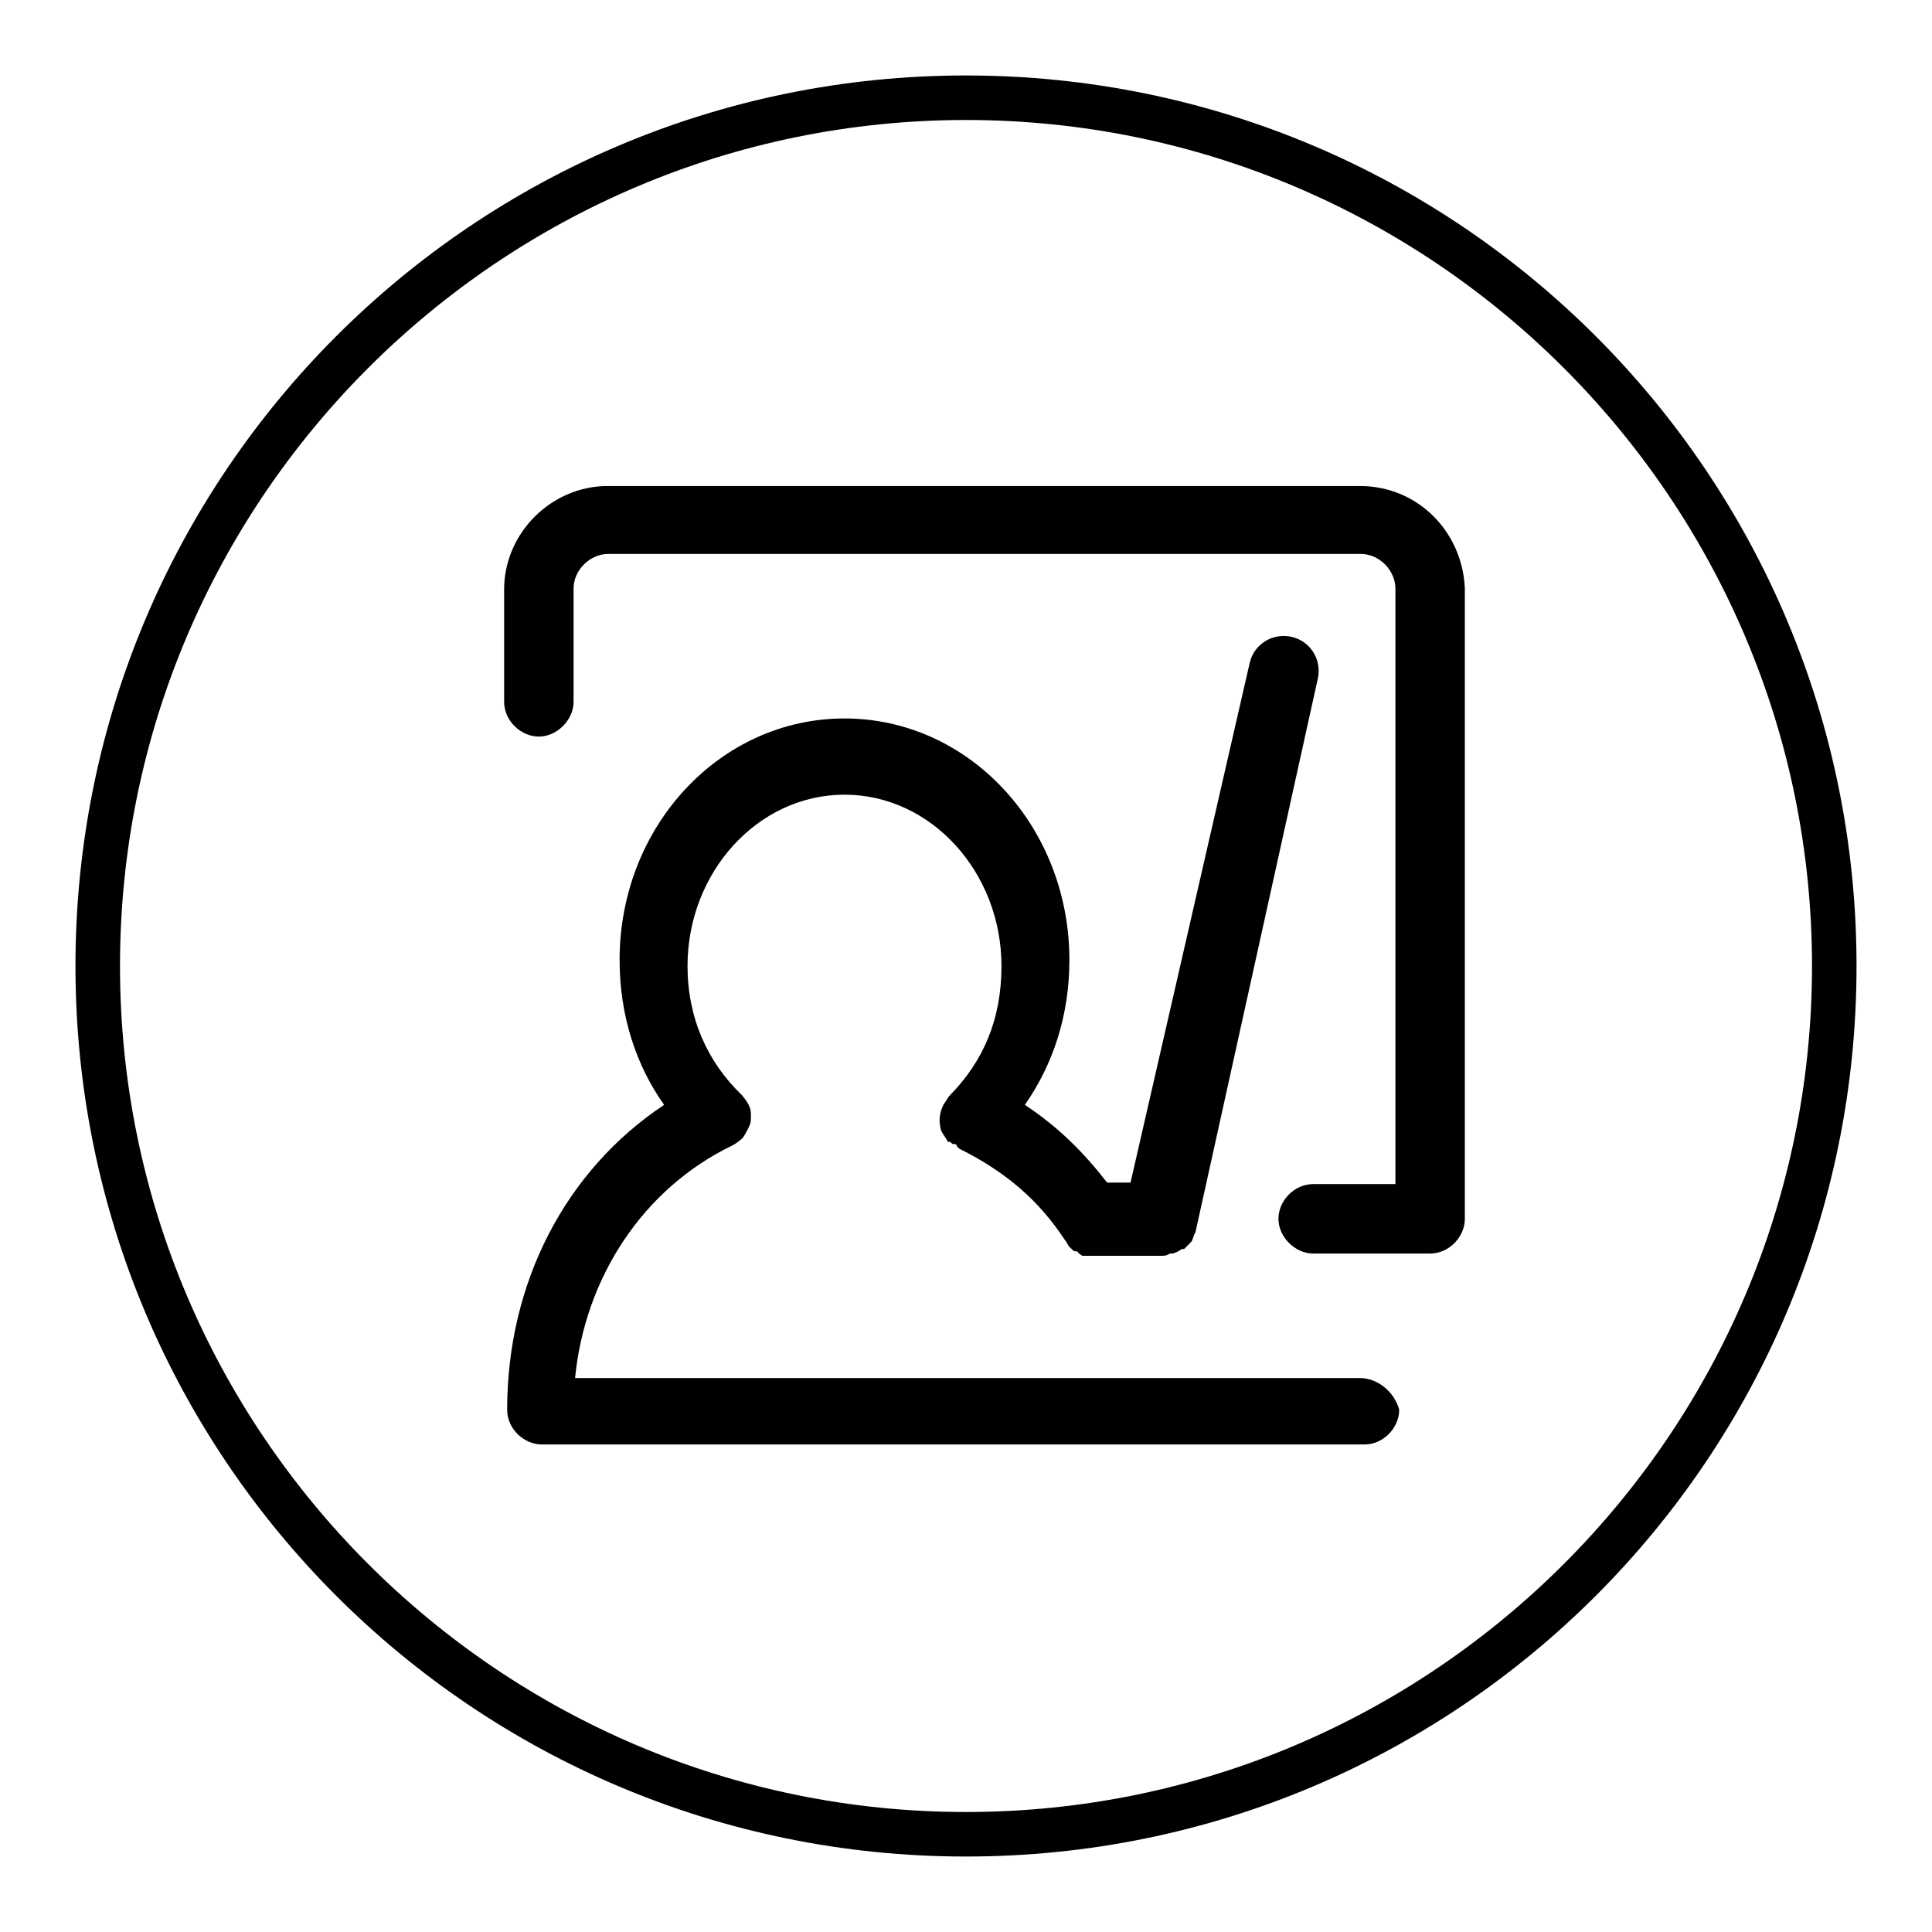 <?xml version="1.0" encoding="utf-8"?>
<!-- Svg Vector Icons : http://www.onlinewebfonts.com/icon -->
<!DOCTYPE svg PUBLIC "-//W3C//DTD SVG 1.1//EN" "http://www.w3.org/Graphics/SVG/1.1/DTD/svg11.dtd">
<svg version="1.1" xmlns="http://www.w3.org/2000/svg" xmlns:xlink="http://www.w3.org/1999/xlink" x="0px" y="0px" viewBox="0 0 256 256" enable-background="new 0 0 256 256" xml:space="preserve">
<g><g><path fill="#000000" d="M128,10C62.8,10,10,62.8,10,128s52.8,118,118,118s118-52.8,118-118S193.2,10,128,10z M128,240.1c-61.8,0-112.1-50.3-112.1-112.1C15.9,66.2,66.2,15.9,128,15.9c61.8,0,112.1,50.3,112.1,112.1C240.1,189.8,189.8,240.1,128,240.1z"/><path fill="#000000" d="M180.2,64.4H80.5c-7.4,0-13.7,6.2-13.7,13.7v14.9c0,2.5,2.2,4.6,4.6,4.6s4.6-2.2,4.6-4.6V78c0-2.5,2.2-4.6,4.6-4.6h99.7c2.5,0,4.6,2.2,4.6,4.6v78.9h-10.9c-2.5,0-4.6,2.2-4.6,4.6s2.2,4.6,4.6,4.6h15.5c2.5,0,4.6-2.2,4.6-4.6V78C193.8,70.5,187.9,64.4,180.2,64.4z"/><path fill="#000000" d="M180.2,182.6h-104c1.3-13.3,9-25.1,20.8-30.8c0.6-0.3,0.9-0.6,1.3-0.9l0,0l0,0c0.3-0.3,0.6-0.9,0.9-1.5l0,0c0.3-0.6,0.3-0.9,0.3-1.5l0,0c0-0.6,0-0.9-0.3-1.5l0,0l0,0c-0.3-0.6-0.6-0.9-0.9-1.3l0,0c-4.6-4.4-7.2-10.3-7.2-17.1c0-12.4,9.3-22.7,20.8-22.7s20.8,10.3,20.8,22.7c0,7.2-2.5,12.7-6.8,17.1l0,0c-0.3,0.3-0.6,0.9-0.9,1.3l0,0l0,0c-0.6,1.3-0.6,2.2-0.3,3.4l0,0c0.3,0.6,0.6,0.9,0.9,1.5l0,0c0,0,0,0,0.3,0c0.3,0.3,0.3,0.3,0.6,0.3c0,0,0.3,0,0.3,0.3l0.3,0.3c6.2,3.1,10.5,6.8,14,12.1l0,0c0.3,0.3,0.3,0.6,0.6,0.9c0,0,0,0,0.3,0.3c0.3,0.3,0.3,0.3,0.6,0.3c0,0,0.3,0,0.3,0.3c0.3,0,0.3,0.3,0.6,0.3h0.3c0.3,0,0.6,0,0.9,0h9l0,0l0,0l0,0c0.6,0,0.9,0,1.3-0.3c0,0,0,0,0.3,0s0.9-0.3,1.3-0.6c0,0,0,0,0.3,0c0.3-0.3,0.6-0.6,0.9-0.9l0,0c0.3-0.3,0.3-0.9,0.6-1.3l0,0l0,0l0,0l16.2-73.3c0.6-2.5-0.9-5-3.4-5.6s-5,0.9-5.6,3.4l-15.8,68.9h-3.1c-3.1-4-6.5-7.4-10.9-10.3c3.7-5.3,5.9-11.8,5.9-19.2c0-17.7-13.3-32-29.8-32s-29.8,14.3-29.8,32c0,7.4,2.2,14,5.9,19.2c-13.1,8.7-20.8,23.6-20.8,40.4l0,0l0,0c0,2.5,2.2,4.6,4.6,4.6h109c2.5,0,4.6-2.2,4.6-4.6C184.8,184.5,182.6,182.6,180.2,182.6z"/></g></g>
</svg>